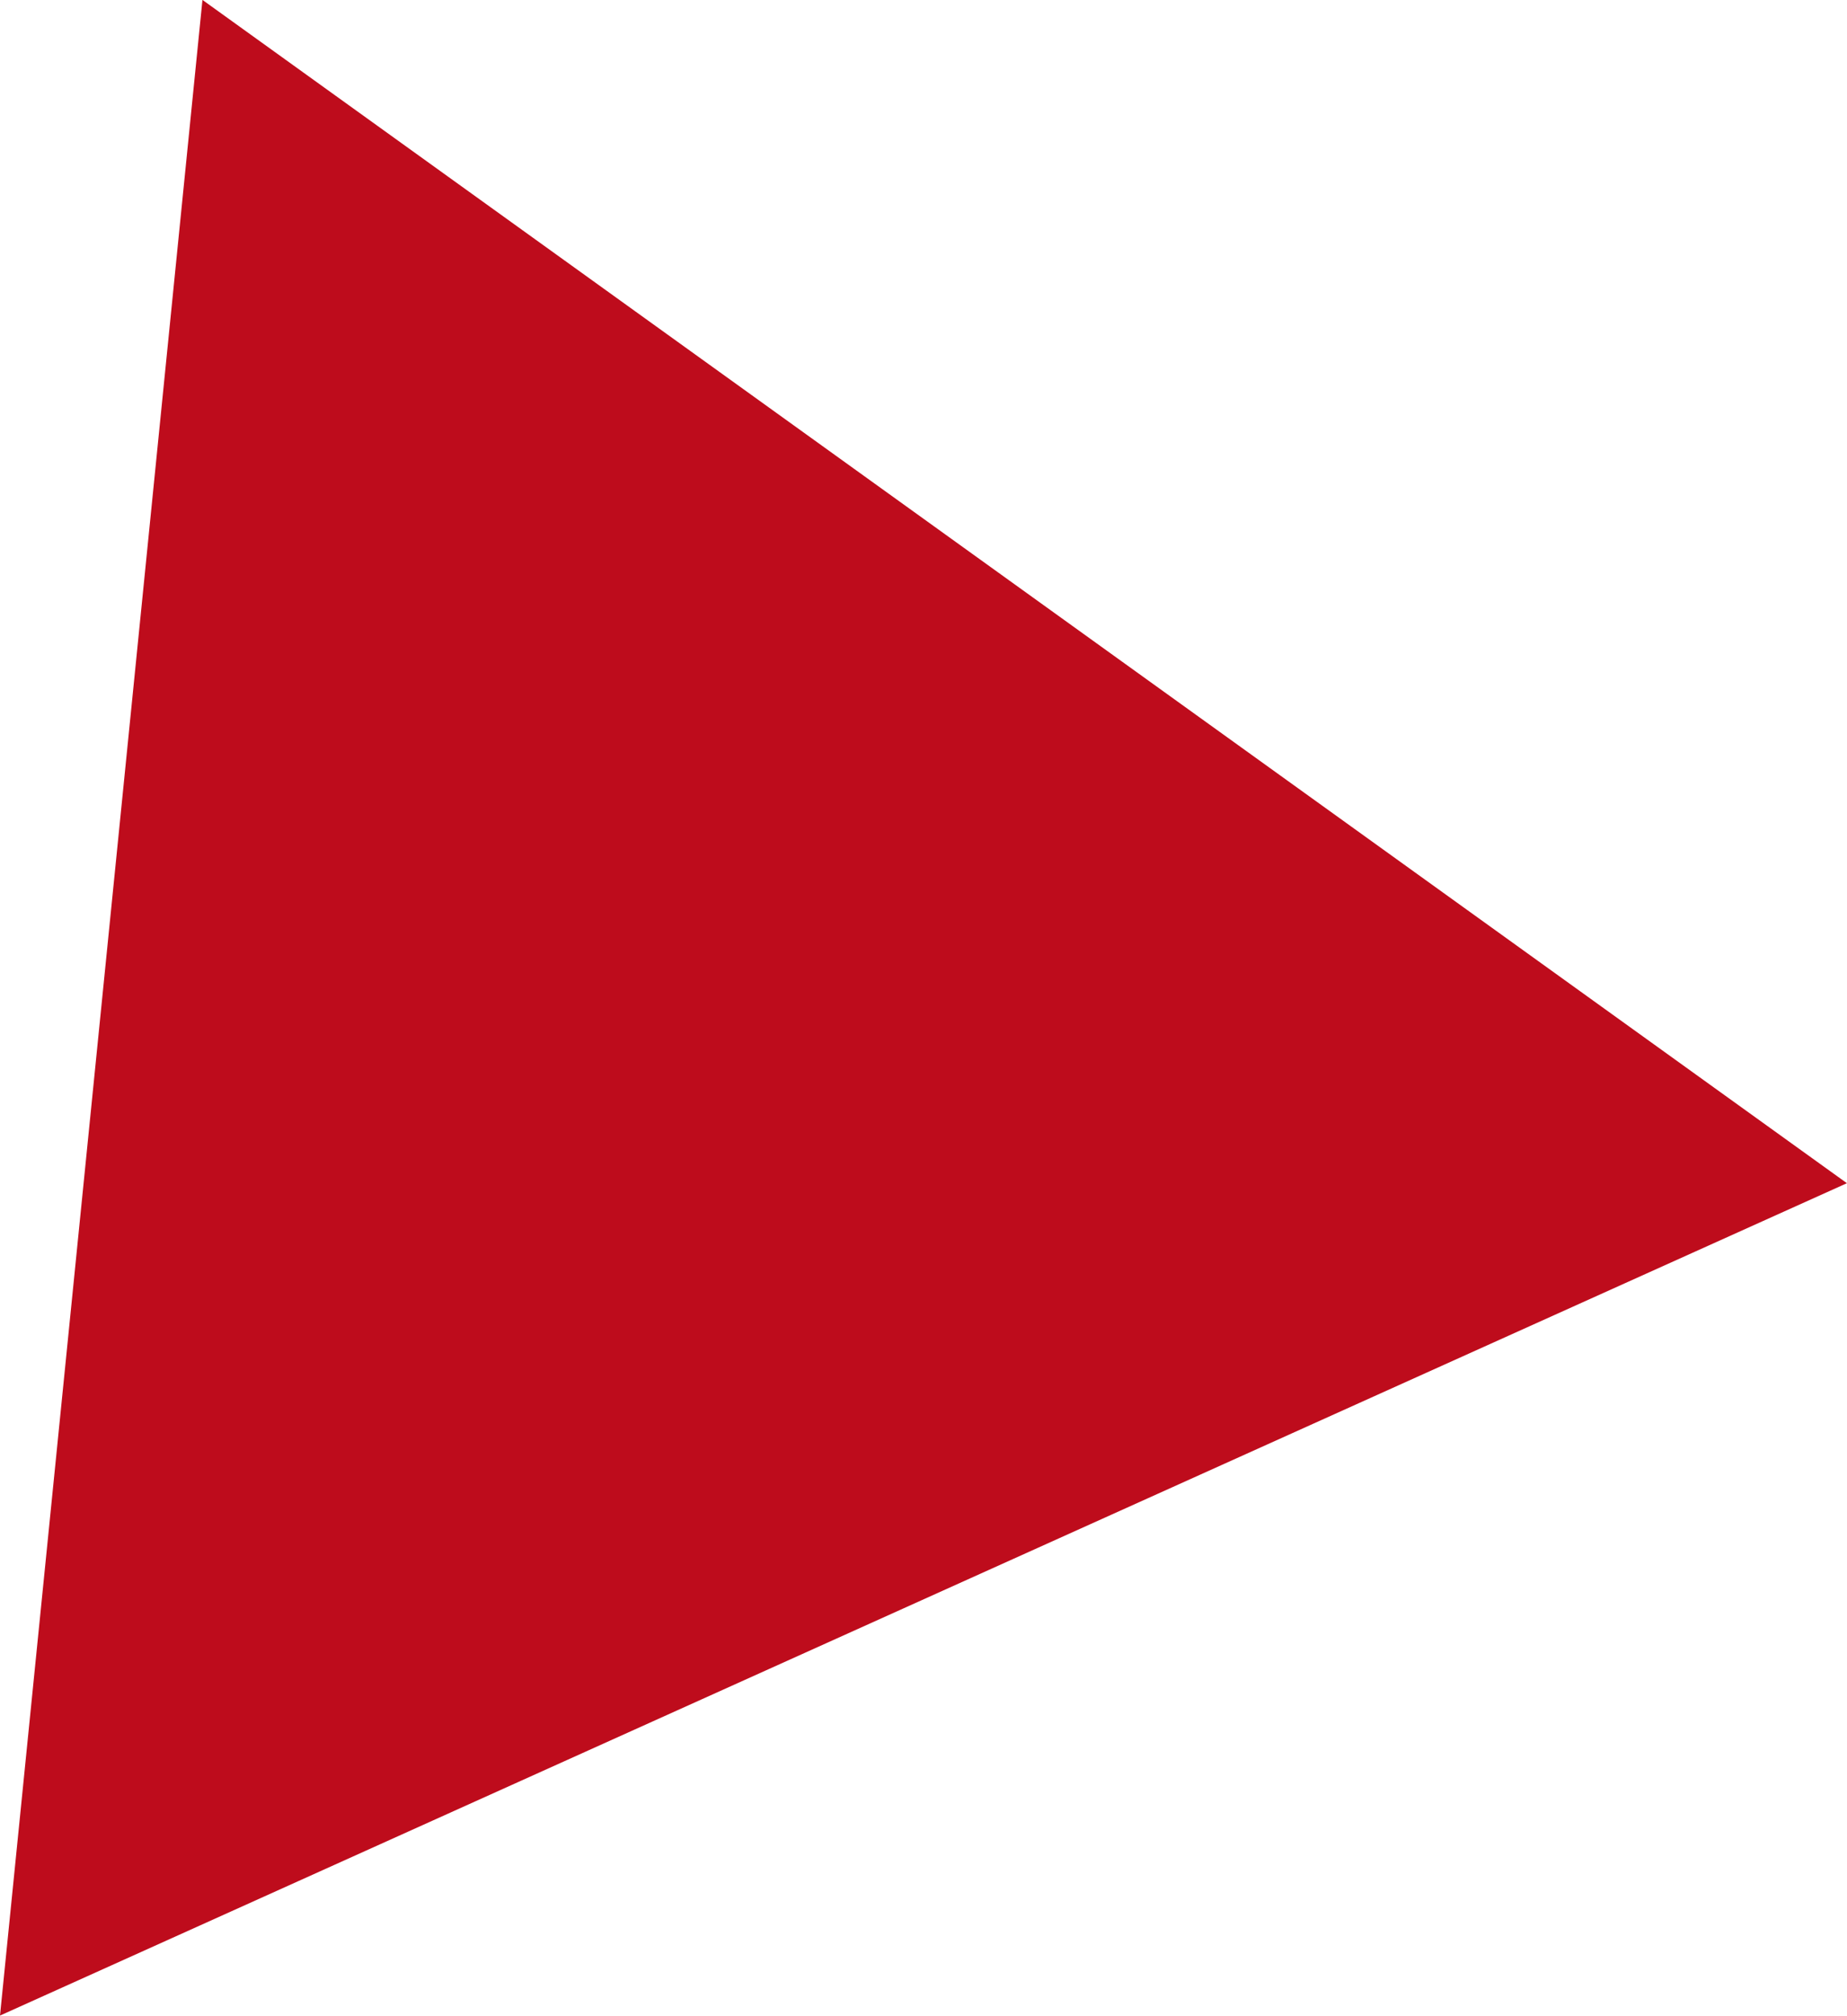 <svg xmlns="http://www.w3.org/2000/svg" width="20.864" height="22.763" viewBox="0 0 20.864 22.763"><path d="M455.138,1328.621l-18.576-13.363-2.287,22.763Z" transform="translate(-434.275 -1315.259)" fill="#be0c1c"/></svg>